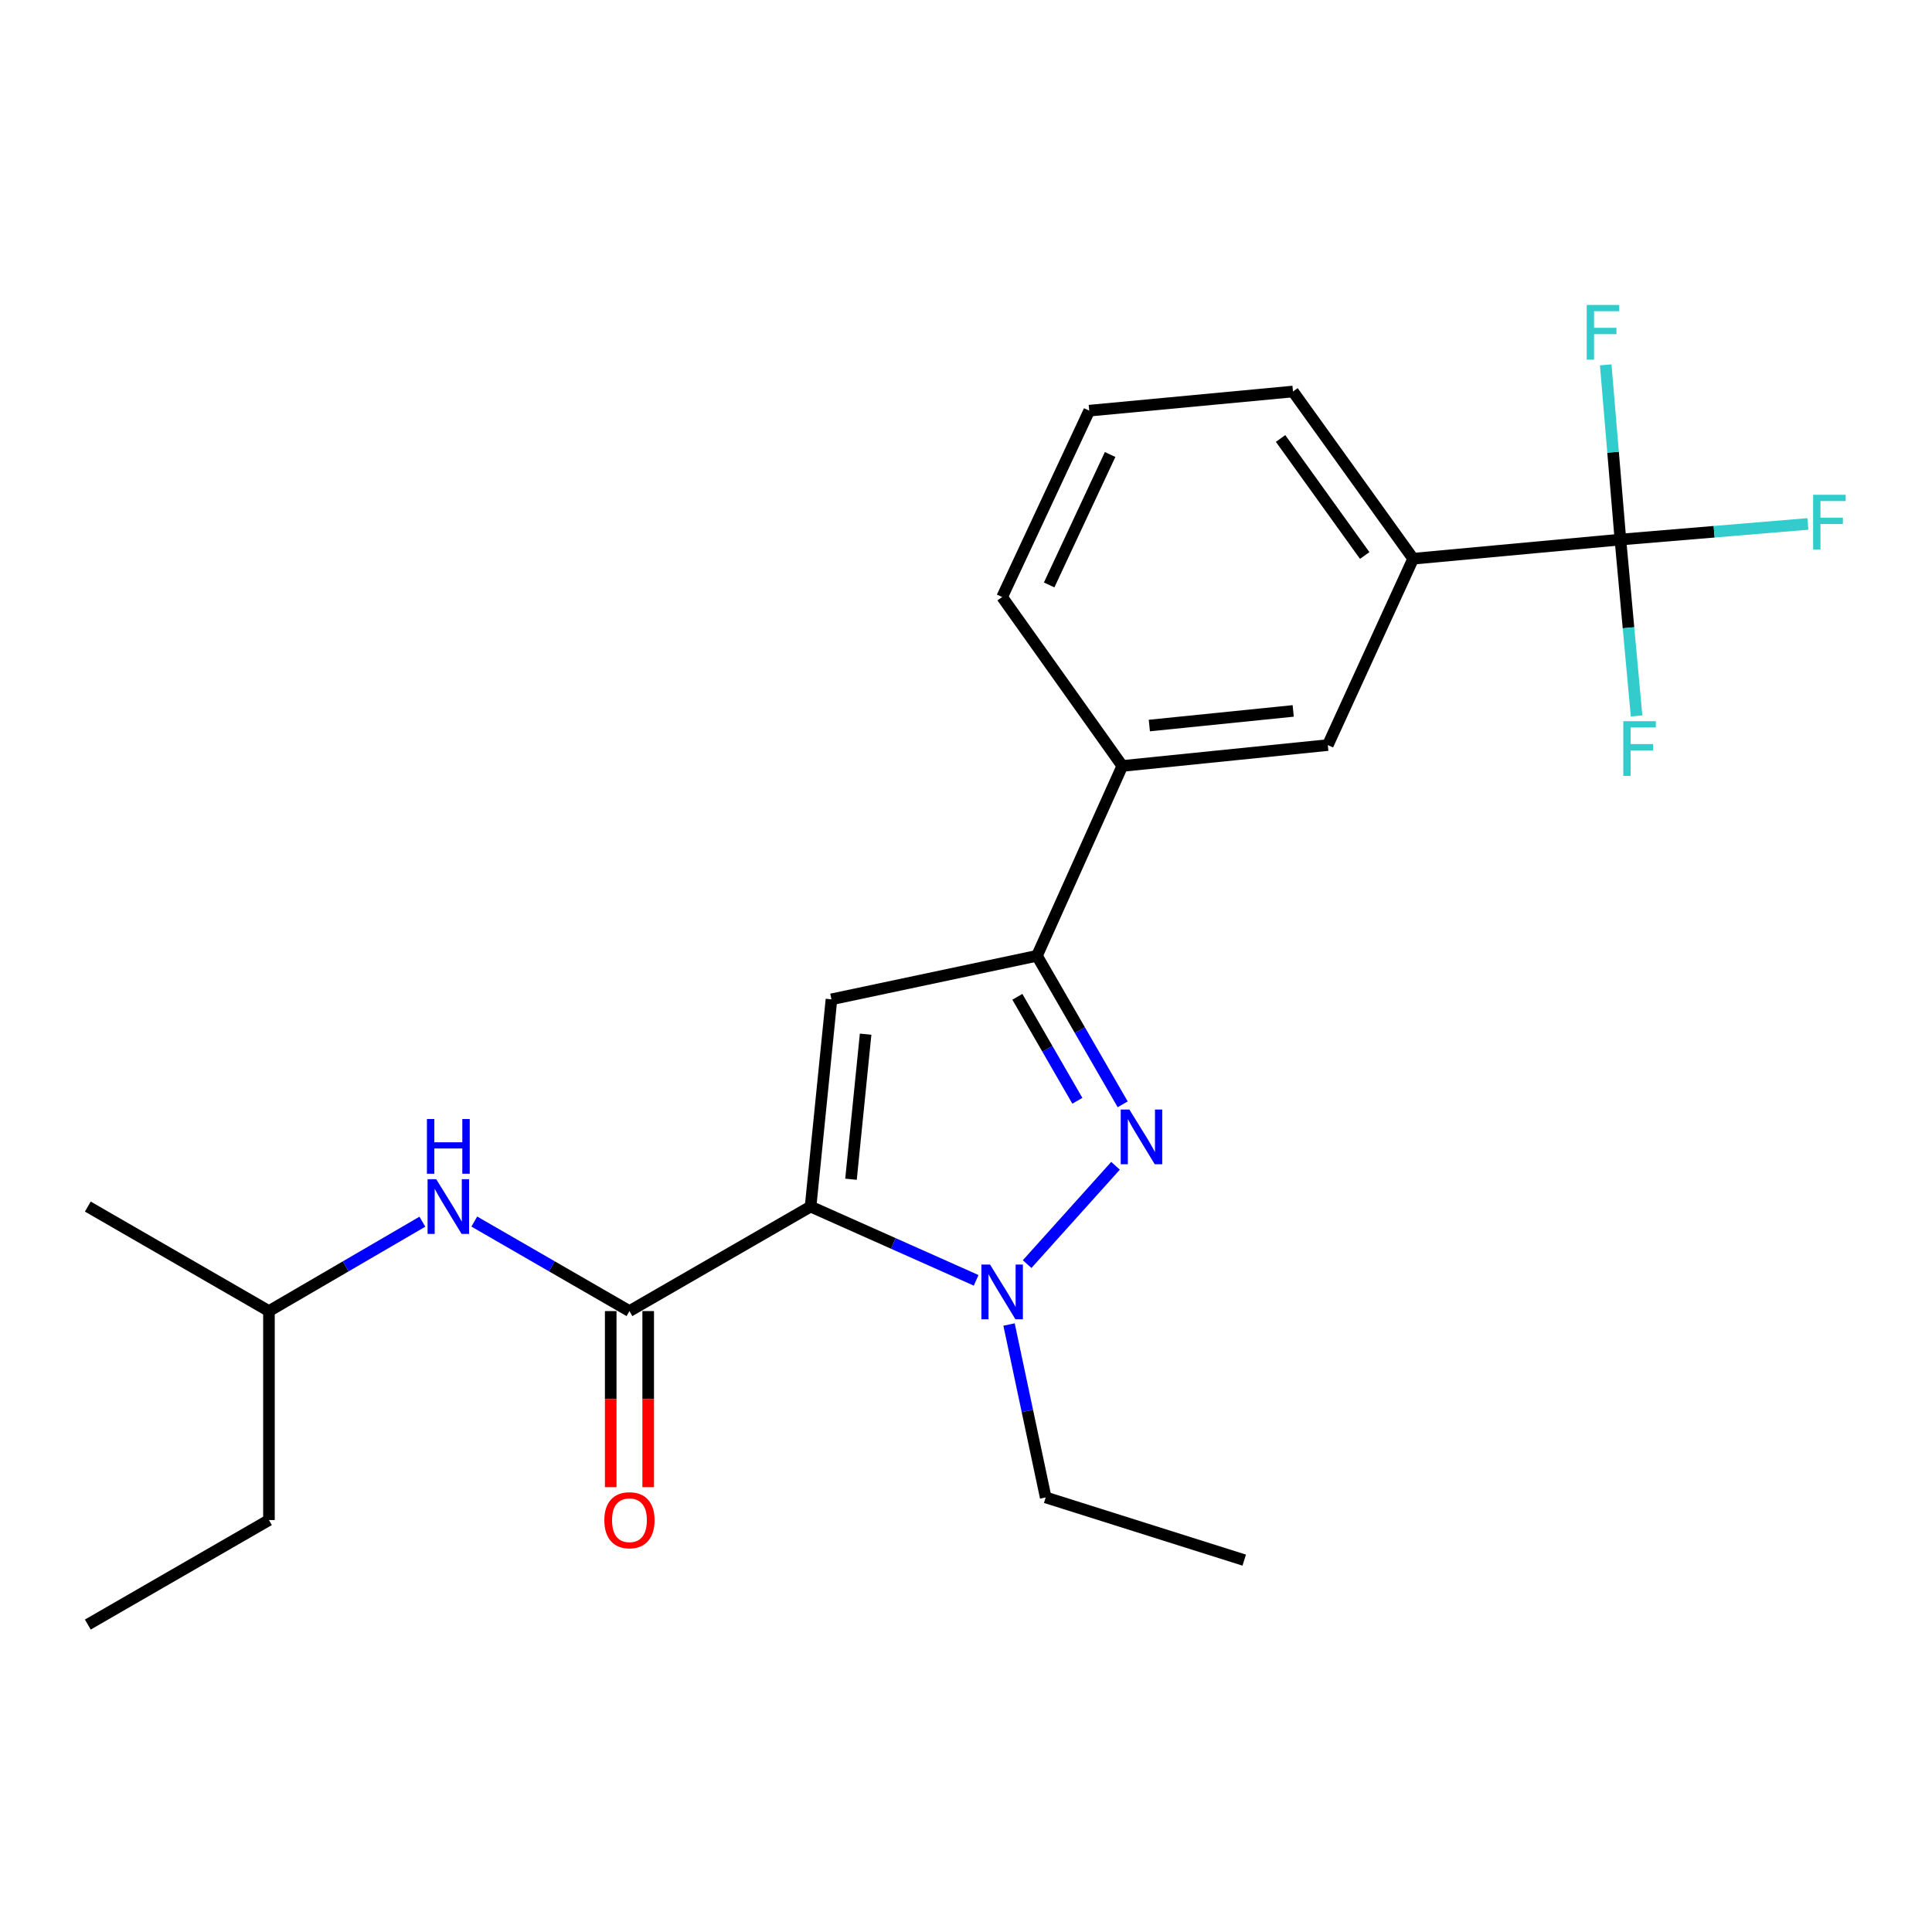<?xml version='1.0' encoding='iso-8859-1'?>
<svg version='1.1' baseProfile='full'
              xmlns='http://www.w3.org/2000/svg'
                      xmlns:rdkit='http://www.rdkit.org/xml'
                      xmlns:xlink='http://www.w3.org/1999/xlink'
                  xml:space='preserve'
width='1000px' height='1000px' viewBox='0 0 1000 1000'>
<!-- END OF HEADER -->
<rect style='opacity:1.0;fill:#FFFFFF;stroke:none' width='1000' height='1000' x='0' y='0'> </rect>
<path class='bond-0' d='M 245.498,632.278 L 285.651,655.447' style='fill:none;fill-rule:evenodd;stroke:#0000FF;stroke-width:6px;stroke-linecap:butt;stroke-linejoin:miter;stroke-opacity:1' />
<path class='bond-0' d='M 285.651,655.447 L 325.804,678.615' style='fill:none;fill-rule:evenodd;stroke:#000000;stroke-width:6px;stroke-linecap:butt;stroke-linejoin:miter;stroke-opacity:1' />
<path class='bond-1' d='M 218.626,632.342 L 178.916,655.479' style='fill:none;fill-rule:evenodd;stroke:#0000FF;stroke-width:6px;stroke-linecap:butt;stroke-linejoin:miter;stroke-opacity:1' />
<path class='bond-1' d='M 178.916,655.479 L 139.206,678.615' style='fill:none;fill-rule:evenodd;stroke:#000000;stroke-width:6px;stroke-linecap:butt;stroke-linejoin:miter;stroke-opacity:1' />
<path class='bond-2' d='M 316.105,678.615 L 316.105,724.188' style='fill:none;fill-rule:evenodd;stroke:#000000;stroke-width:6px;stroke-linecap:butt;stroke-linejoin:miter;stroke-opacity:1' />
<path class='bond-2' d='M 316.105,724.188 L 316.105,769.761' style='fill:none;fill-rule:evenodd;stroke:#FF0000;stroke-width:6px;stroke-linecap:butt;stroke-linejoin:miter;stroke-opacity:1' />
<path class='bond-2' d='M 335.502,678.615 L 335.502,724.188' style='fill:none;fill-rule:evenodd;stroke:#000000;stroke-width:6px;stroke-linecap:butt;stroke-linejoin:miter;stroke-opacity:1' />
<path class='bond-2' d='M 335.502,724.188 L 335.502,769.761' style='fill:none;fill-rule:evenodd;stroke:#FF0000;stroke-width:6px;stroke-linecap:butt;stroke-linejoin:miter;stroke-opacity:1' />
<path class='bond-3' d='M 325.804,678.615 L 419.555,624.52' style='fill:none;fill-rule:evenodd;stroke:#000000;stroke-width:6px;stroke-linecap:butt;stroke-linejoin:miter;stroke-opacity:1' />
<path class='bond-4' d='M 139.206,786.785 L 139.206,678.615' style='fill:none;fill-rule:evenodd;stroke:#000000;stroke-width:6px;stroke-linecap:butt;stroke-linejoin:miter;stroke-opacity:1' />
<path class='bond-5' d='M 139.206,786.785 L 45.455,840.87' style='fill:none;fill-rule:evenodd;stroke:#000000;stroke-width:6px;stroke-linecap:butt;stroke-linejoin:miter;stroke-opacity:1' />
<path class='bond-6' d='M 139.206,678.615 L 45.455,624.52' style='fill:none;fill-rule:evenodd;stroke:#000000;stroke-width:6px;stroke-linecap:butt;stroke-linejoin:miter;stroke-opacity:1' />
<path class='bond-7' d='M 581.097,571.597 L 558.915,533.16' style='fill:none;fill-rule:evenodd;stroke:#0000FF;stroke-width:6px;stroke-linecap:butt;stroke-linejoin:miter;stroke-opacity:1' />
<path class='bond-7' d='M 558.915,533.16 L 536.734,494.722' style='fill:none;fill-rule:evenodd;stroke:#000000;stroke-width:6px;stroke-linecap:butt;stroke-linejoin:miter;stroke-opacity:1' />
<path class='bond-7' d='M 557.642,569.761 L 542.115,542.855' style='fill:none;fill-rule:evenodd;stroke:#0000FF;stroke-width:6px;stroke-linecap:butt;stroke-linejoin:miter;stroke-opacity:1' />
<path class='bond-7' d='M 542.115,542.855 L 526.588,515.949' style='fill:none;fill-rule:evenodd;stroke:#000000;stroke-width:6px;stroke-linecap:butt;stroke-linejoin:miter;stroke-opacity:1' />
<path class='bond-8' d='M 577.393,603.41 L 531.64,654.303' style='fill:none;fill-rule:evenodd;stroke:#0000FF;stroke-width:6px;stroke-linecap:butt;stroke-linejoin:miter;stroke-opacity:1' />
<path class='bond-9' d='M 536.734,494.722 L 430.364,517.255' style='fill:none;fill-rule:evenodd;stroke:#000000;stroke-width:6px;stroke-linecap:butt;stroke-linejoin:miter;stroke-opacity:1' />
<path class='bond-10' d='M 536.734,494.722 L 580.905,396.456' style='fill:none;fill-rule:evenodd;stroke:#000000;stroke-width:6px;stroke-linecap:butt;stroke-linejoin:miter;stroke-opacity:1' />
<path class='bond-11' d='M 430.364,517.255 L 419.555,624.52' style='fill:none;fill-rule:evenodd;stroke:#000000;stroke-width:6px;stroke-linecap:butt;stroke-linejoin:miter;stroke-opacity:1' />
<path class='bond-11' d='M 448.042,535.289 L 440.476,610.375' style='fill:none;fill-rule:evenodd;stroke:#000000;stroke-width:6px;stroke-linecap:butt;stroke-linejoin:miter;stroke-opacity:1' />
<path class='bond-12' d='M 419.555,624.52 L 462.404,643.608' style='fill:none;fill-rule:evenodd;stroke:#000000;stroke-width:6px;stroke-linecap:butt;stroke-linejoin:miter;stroke-opacity:1' />
<path class='bond-12' d='M 462.404,643.608 L 505.252,662.697' style='fill:none;fill-rule:evenodd;stroke:#0000FF;stroke-width:6px;stroke-linecap:butt;stroke-linejoin:miter;stroke-opacity:1' />
<path class='bond-13' d='M 522.283,685.569 L 531.766,730.315' style='fill:none;fill-rule:evenodd;stroke:#0000FF;stroke-width:6px;stroke-linecap:butt;stroke-linejoin:miter;stroke-opacity:1' />
<path class='bond-13' d='M 531.766,730.315 L 541.249,775.061' style='fill:none;fill-rule:evenodd;stroke:#000000;stroke-width:6px;stroke-linecap:butt;stroke-linejoin:miter;stroke-opacity:1' />
<path class='bond-14' d='M 541.249,775.061 L 644.009,807.518' style='fill:none;fill-rule:evenodd;stroke:#000000;stroke-width:6px;stroke-linecap:butt;stroke-linejoin:miter;stroke-opacity:1' />
<path class='bond-15' d='M 731.446,289.191 L 669.247,202.649' style='fill:none;fill-rule:evenodd;stroke:#000000;stroke-width:6px;stroke-linecap:butt;stroke-linejoin:miter;stroke-opacity:1' />
<path class='bond-15' d='M 706.365,287.53 L 662.826,226.95' style='fill:none;fill-rule:evenodd;stroke:#000000;stroke-width:6px;stroke-linecap:butt;stroke-linejoin:miter;stroke-opacity:1' />
<path class='bond-16' d='M 731.446,289.191 L 687.275,385.647' style='fill:none;fill-rule:evenodd;stroke:#000000;stroke-width:6px;stroke-linecap:butt;stroke-linejoin:miter;stroke-opacity:1' />
<path class='bond-17' d='M 731.446,289.191 L 838.722,279.277' style='fill:none;fill-rule:evenodd;stroke:#000000;stroke-width:6px;stroke-linecap:butt;stroke-linejoin:miter;stroke-opacity:1' />
<path class='bond-18' d='M 669.247,202.649 L 563.782,212.563' style='fill:none;fill-rule:evenodd;stroke:#000000;stroke-width:6px;stroke-linecap:butt;stroke-linejoin:miter;stroke-opacity:1' />
<path class='bond-19' d='M 563.782,212.563 L 518.706,309.019' style='fill:none;fill-rule:evenodd;stroke:#000000;stroke-width:6px;stroke-linecap:butt;stroke-linejoin:miter;stroke-opacity:1' />
<path class='bond-19' d='M 574.593,235.243 L 543.04,302.763' style='fill:none;fill-rule:evenodd;stroke:#000000;stroke-width:6px;stroke-linecap:butt;stroke-linejoin:miter;stroke-opacity:1' />
<path class='bond-20' d='M 518.706,309.019 L 580.905,396.456' style='fill:none;fill-rule:evenodd;stroke:#000000;stroke-width:6px;stroke-linecap:butt;stroke-linejoin:miter;stroke-opacity:1' />
<path class='bond-21' d='M 580.905,396.456 L 687.275,385.647' style='fill:none;fill-rule:evenodd;stroke:#000000;stroke-width:6px;stroke-linecap:butt;stroke-linejoin:miter;stroke-opacity:1' />
<path class='bond-21' d='M 594.9,375.537 L 669.359,367.971' style='fill:none;fill-rule:evenodd;stroke:#000000;stroke-width:6px;stroke-linecap:butt;stroke-linejoin:miter;stroke-opacity:1' />
<path class='bond-22' d='M 838.722,279.277 L 887.24,275.231' style='fill:none;fill-rule:evenodd;stroke:#000000;stroke-width:6px;stroke-linecap:butt;stroke-linejoin:miter;stroke-opacity:1' />
<path class='bond-22' d='M 887.24,275.231 L 935.758,271.186' style='fill:none;fill-rule:evenodd;stroke:#33CCCC;stroke-width:6px;stroke-linecap:butt;stroke-linejoin:miter;stroke-opacity:1' />
<path class='bond-23' d='M 838.722,279.277 L 842.905,324.924' style='fill:none;fill-rule:evenodd;stroke:#000000;stroke-width:6px;stroke-linecap:butt;stroke-linejoin:miter;stroke-opacity:1' />
<path class='bond-23' d='M 842.905,324.924 L 847.089,370.571' style='fill:none;fill-rule:evenodd;stroke:#33CCCC;stroke-width:6px;stroke-linecap:butt;stroke-linejoin:miter;stroke-opacity:1' />
<path class='bond-24' d='M 838.722,279.277 L 834.92,234.065' style='fill:none;fill-rule:evenodd;stroke:#000000;stroke-width:6px;stroke-linecap:butt;stroke-linejoin:miter;stroke-opacity:1' />
<path class='bond-24' d='M 834.92,234.065 L 831.119,188.853' style='fill:none;fill-rule:evenodd;stroke:#33CCCC;stroke-width:6px;stroke-linecap:butt;stroke-linejoin:miter;stroke-opacity:1' />
<path  class='atom-0' d='M 225.792 610.36
L 235.072 625.36
Q 235.992 626.84, 237.472 629.52
Q 238.952 632.2, 239.032 632.36
L 239.032 610.36
L 242.792 610.36
L 242.792 638.68
L 238.912 638.68
L 228.952 622.28
Q 227.792 620.36, 226.552 618.16
Q 225.352 615.96, 224.992 615.28
L 224.992 638.68
L 221.312 638.68
L 221.312 610.36
L 225.792 610.36
' fill='#0000FF'/>
<path  class='atom-0' d='M 220.972 579.208
L 224.812 579.208
L 224.812 591.248
L 239.292 591.248
L 239.292 579.208
L 243.132 579.208
L 243.132 607.528
L 239.292 607.528
L 239.292 594.448
L 224.812 594.448
L 224.812 607.528
L 220.972 607.528
L 220.972 579.208
' fill='#0000FF'/>
<path  class='atom-3' d='M 312.804 786.865
Q 312.804 780.065, 316.164 776.265
Q 319.524 772.465, 325.804 772.465
Q 332.084 772.465, 335.444 776.265
Q 338.804 780.065, 338.804 786.865
Q 338.804 793.745, 335.404 797.665
Q 332.004 801.545, 325.804 801.545
Q 319.564 801.545, 316.164 797.665
Q 312.804 793.785, 312.804 786.865
M 325.804 798.345
Q 330.124 798.345, 332.444 795.465
Q 334.804 792.545, 334.804 786.865
Q 334.804 781.305, 332.444 778.505
Q 330.124 775.665, 325.804 775.665
Q 321.484 775.665, 319.124 778.465
Q 316.804 781.265, 316.804 786.865
Q 316.804 792.585, 319.124 795.465
Q 321.484 798.345, 325.804 798.345
' fill='#FF0000'/>
<path  class='atom-5' d='M 584.57 574.303
L 593.85 589.303
Q 594.77 590.783, 596.25 593.463
Q 597.73 596.143, 597.81 596.303
L 597.81 574.303
L 601.57 574.303
L 601.57 602.623
L 597.69 602.623
L 587.73 586.223
Q 586.57 584.303, 585.33 582.103
Q 584.13 579.903, 583.77 579.223
L 583.77 602.623
L 580.09 602.623
L 580.09 574.303
L 584.57 574.303
' fill='#0000FF'/>
<path  class='atom-9' d='M 512.446 654.531
L 521.726 669.531
Q 522.646 671.011, 524.126 673.691
Q 525.606 676.371, 525.686 676.531
L 525.686 654.531
L 529.446 654.531
L 529.446 682.851
L 525.566 682.851
L 515.606 666.451
Q 514.446 664.531, 513.206 662.331
Q 512.006 660.131, 511.646 659.451
L 511.646 682.851
L 507.966 682.851
L 507.966 654.531
L 512.446 654.531
' fill='#0000FF'/>
<path  class='atom-19' d='M 938.471 256.098
L 955.311 256.098
L 955.311 259.338
L 942.271 259.338
L 942.271 267.938
L 953.871 267.938
L 953.871 271.218
L 942.271 271.218
L 942.271 284.418
L 938.471 284.418
L 938.471 256.098
' fill='#33CCCC'/>
<path  class='atom-20' d='M 840.216 373.287
L 857.056 373.287
L 857.056 376.527
L 844.016 376.527
L 844.016 385.127
L 855.616 385.127
L 855.616 388.407
L 844.016 388.407
L 844.016 401.607
L 840.216 401.607
L 840.216 373.287
' fill='#33CCCC'/>
<path  class='atom-21' d='M 821.282 157.842
L 838.122 157.842
L 838.122 161.082
L 825.082 161.082
L 825.082 169.682
L 836.682 169.682
L 836.682 172.962
L 825.082 172.962
L 825.082 186.162
L 821.282 186.162
L 821.282 157.842
' fill='#33CCCC'/>
</svg>
